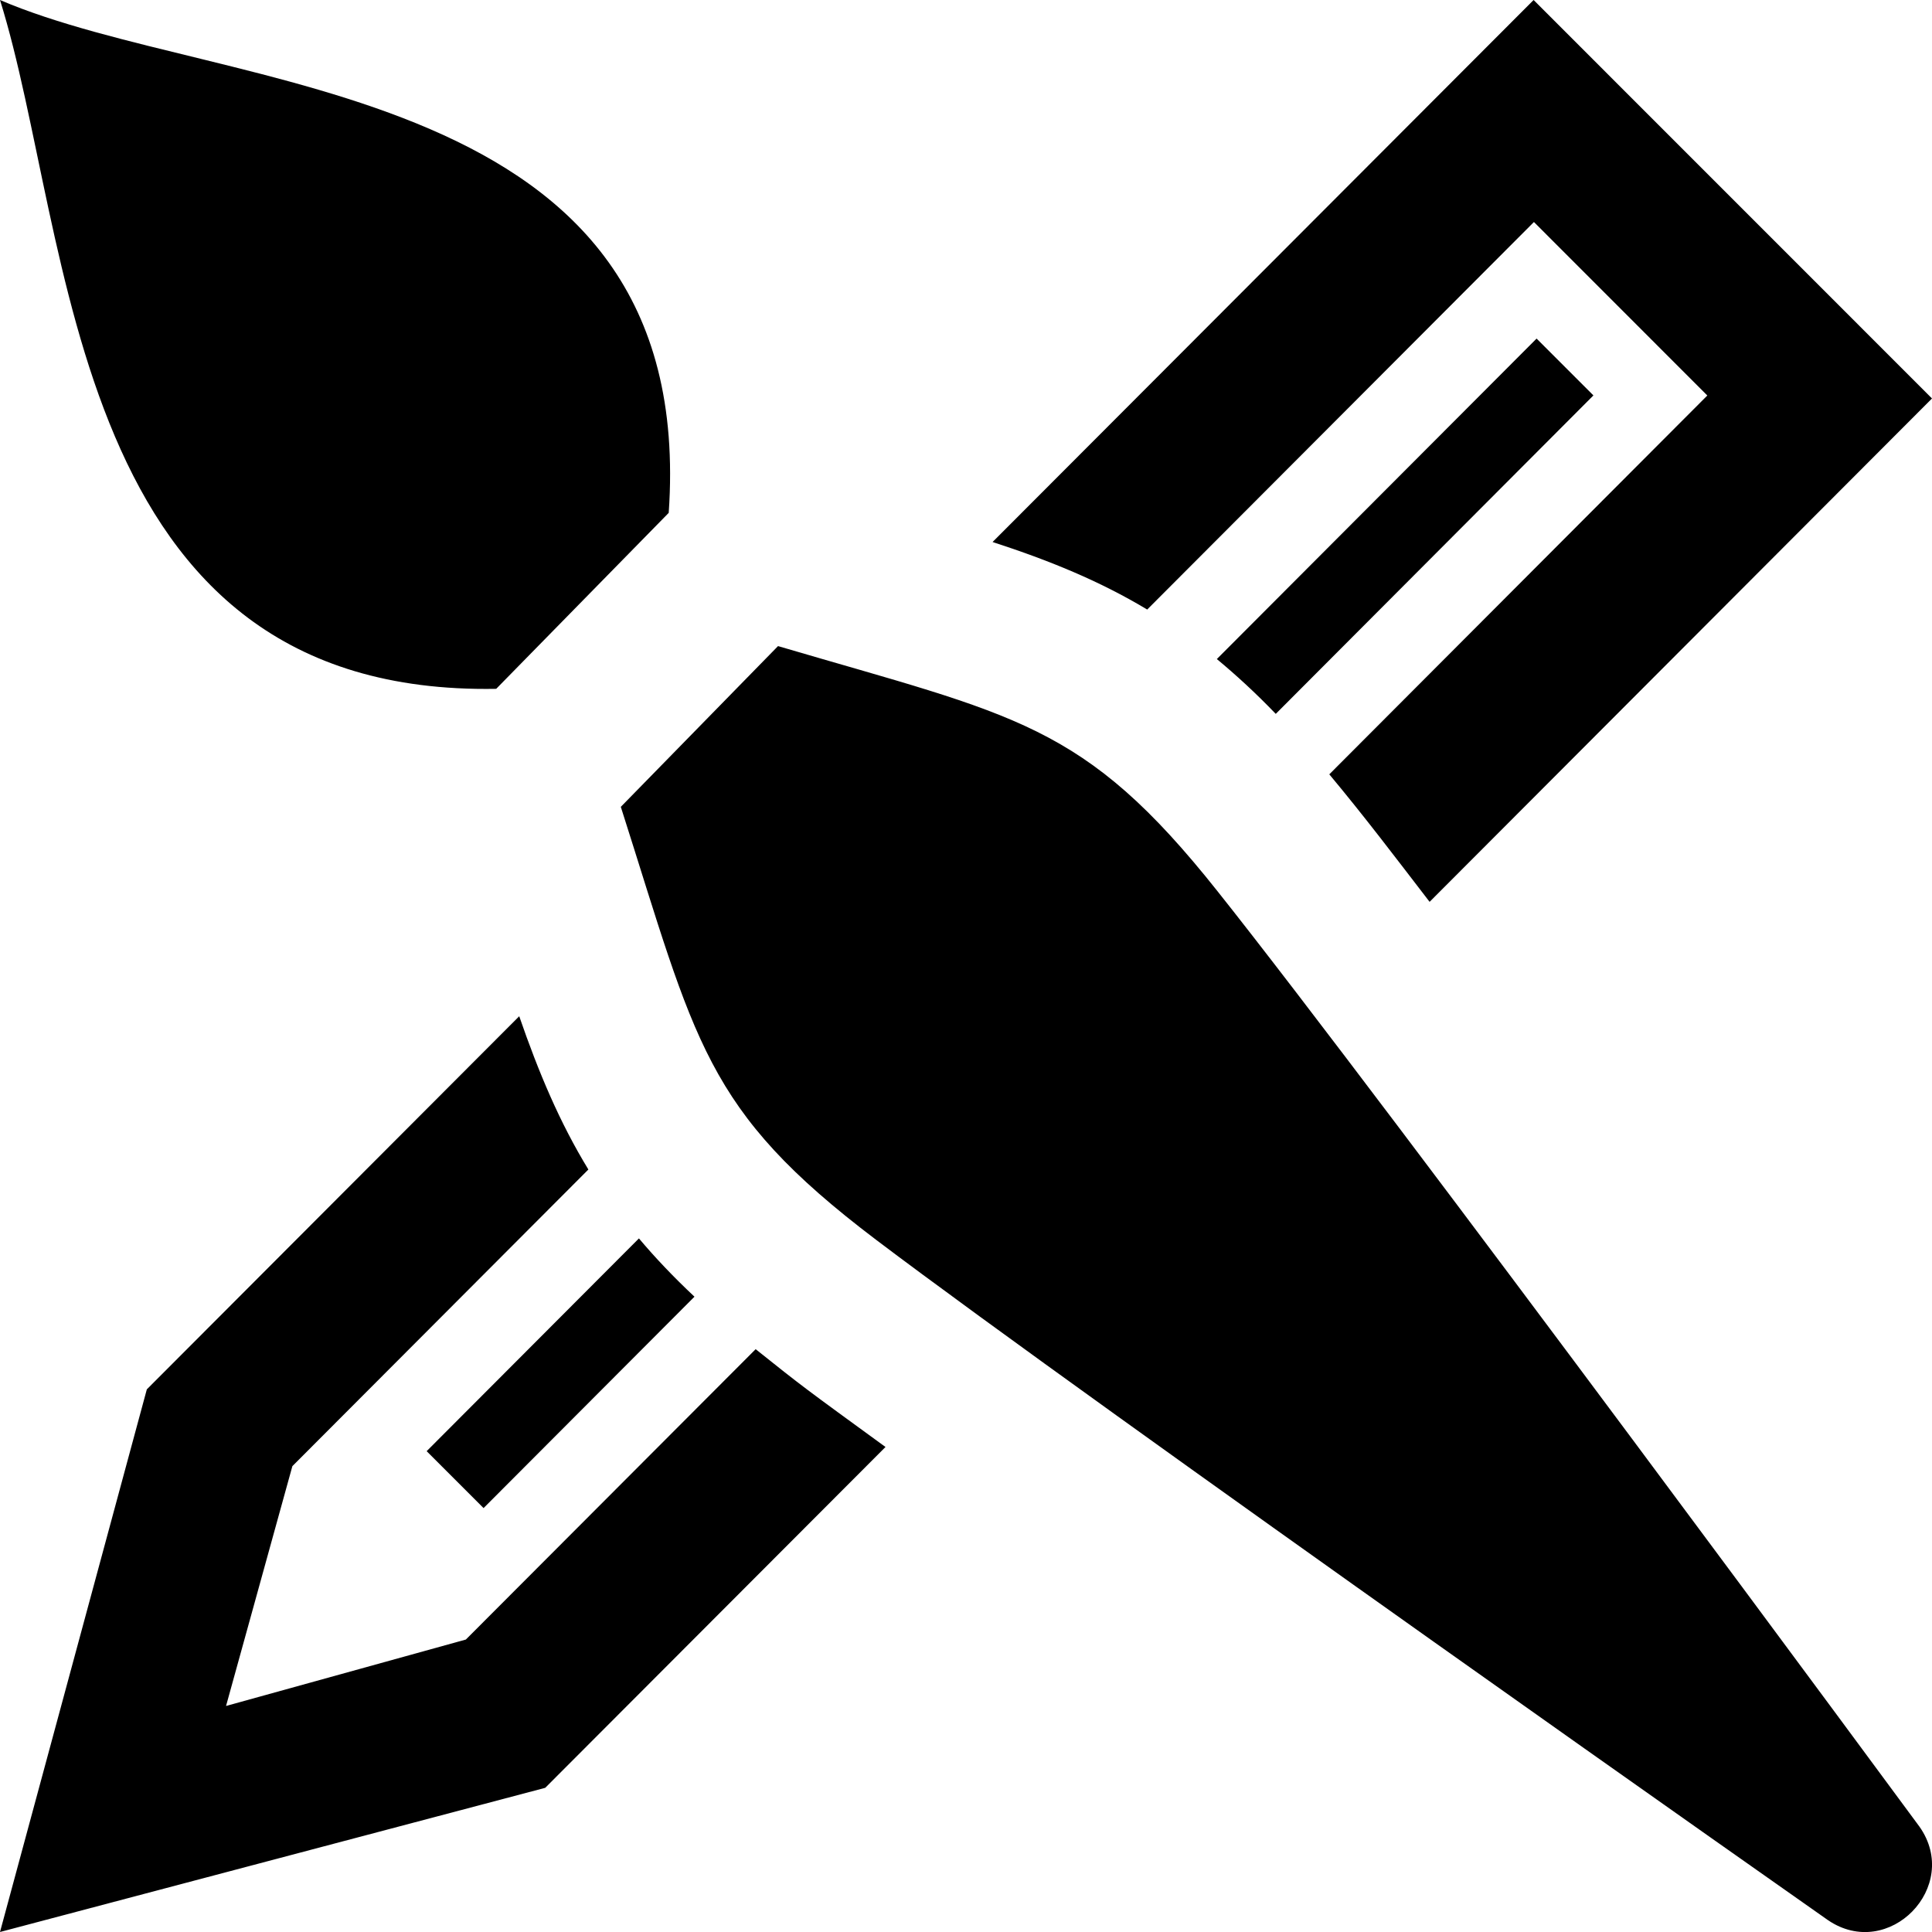 <svg viewBox="0 0 24 24" height="24" width="24" xmlns="http://www.w3.org/2000/svg"><path d="M0 0c2.799 1.2 8.683.955 8.307 6.371l-2.143 2.186c-5.338.093-5.239-5.605-6.164-8.557zm10.884 15.402c2.708 2.048 11.824 8.451 11.824 8.451.754.513 1.662-.417 1.136-1.162 0 0-6.607-8.964-8.719-11.619-1.668-2.101-2.502-2.175-5.46-3.046l-1.953 1.997c.936 2.931 1.033 3.76 3.172 5.379zm-4.877 3.332l2.62-2.626c-.26-.244-.489-.485-.69-.724l-2.637 2.643.707.707zm8.244-11.162l4.804-4.814 2.154 2.155-4.696 4.706c.438.525.813 1.021 1.246 1.584l6.241-6.253-4.949-4.95-6.721 6.733c.705.229 1.328.483 1.921.839zm4.837-3.366l-3.972 3.981c.24.199.484.423.732.681l3.946-3.956-.706-.706zm-9.701 12.554l-3.6 3.607-2.979.825.824-2.979 3.677-3.685c-.356-.583-.617-1.203-.859-1.904l-4.626 4.635-1.824 6.741 6.773-1.791 4.227-4.234c-1-.728-1.03-.749-1.613-1.215z"></path></svg>